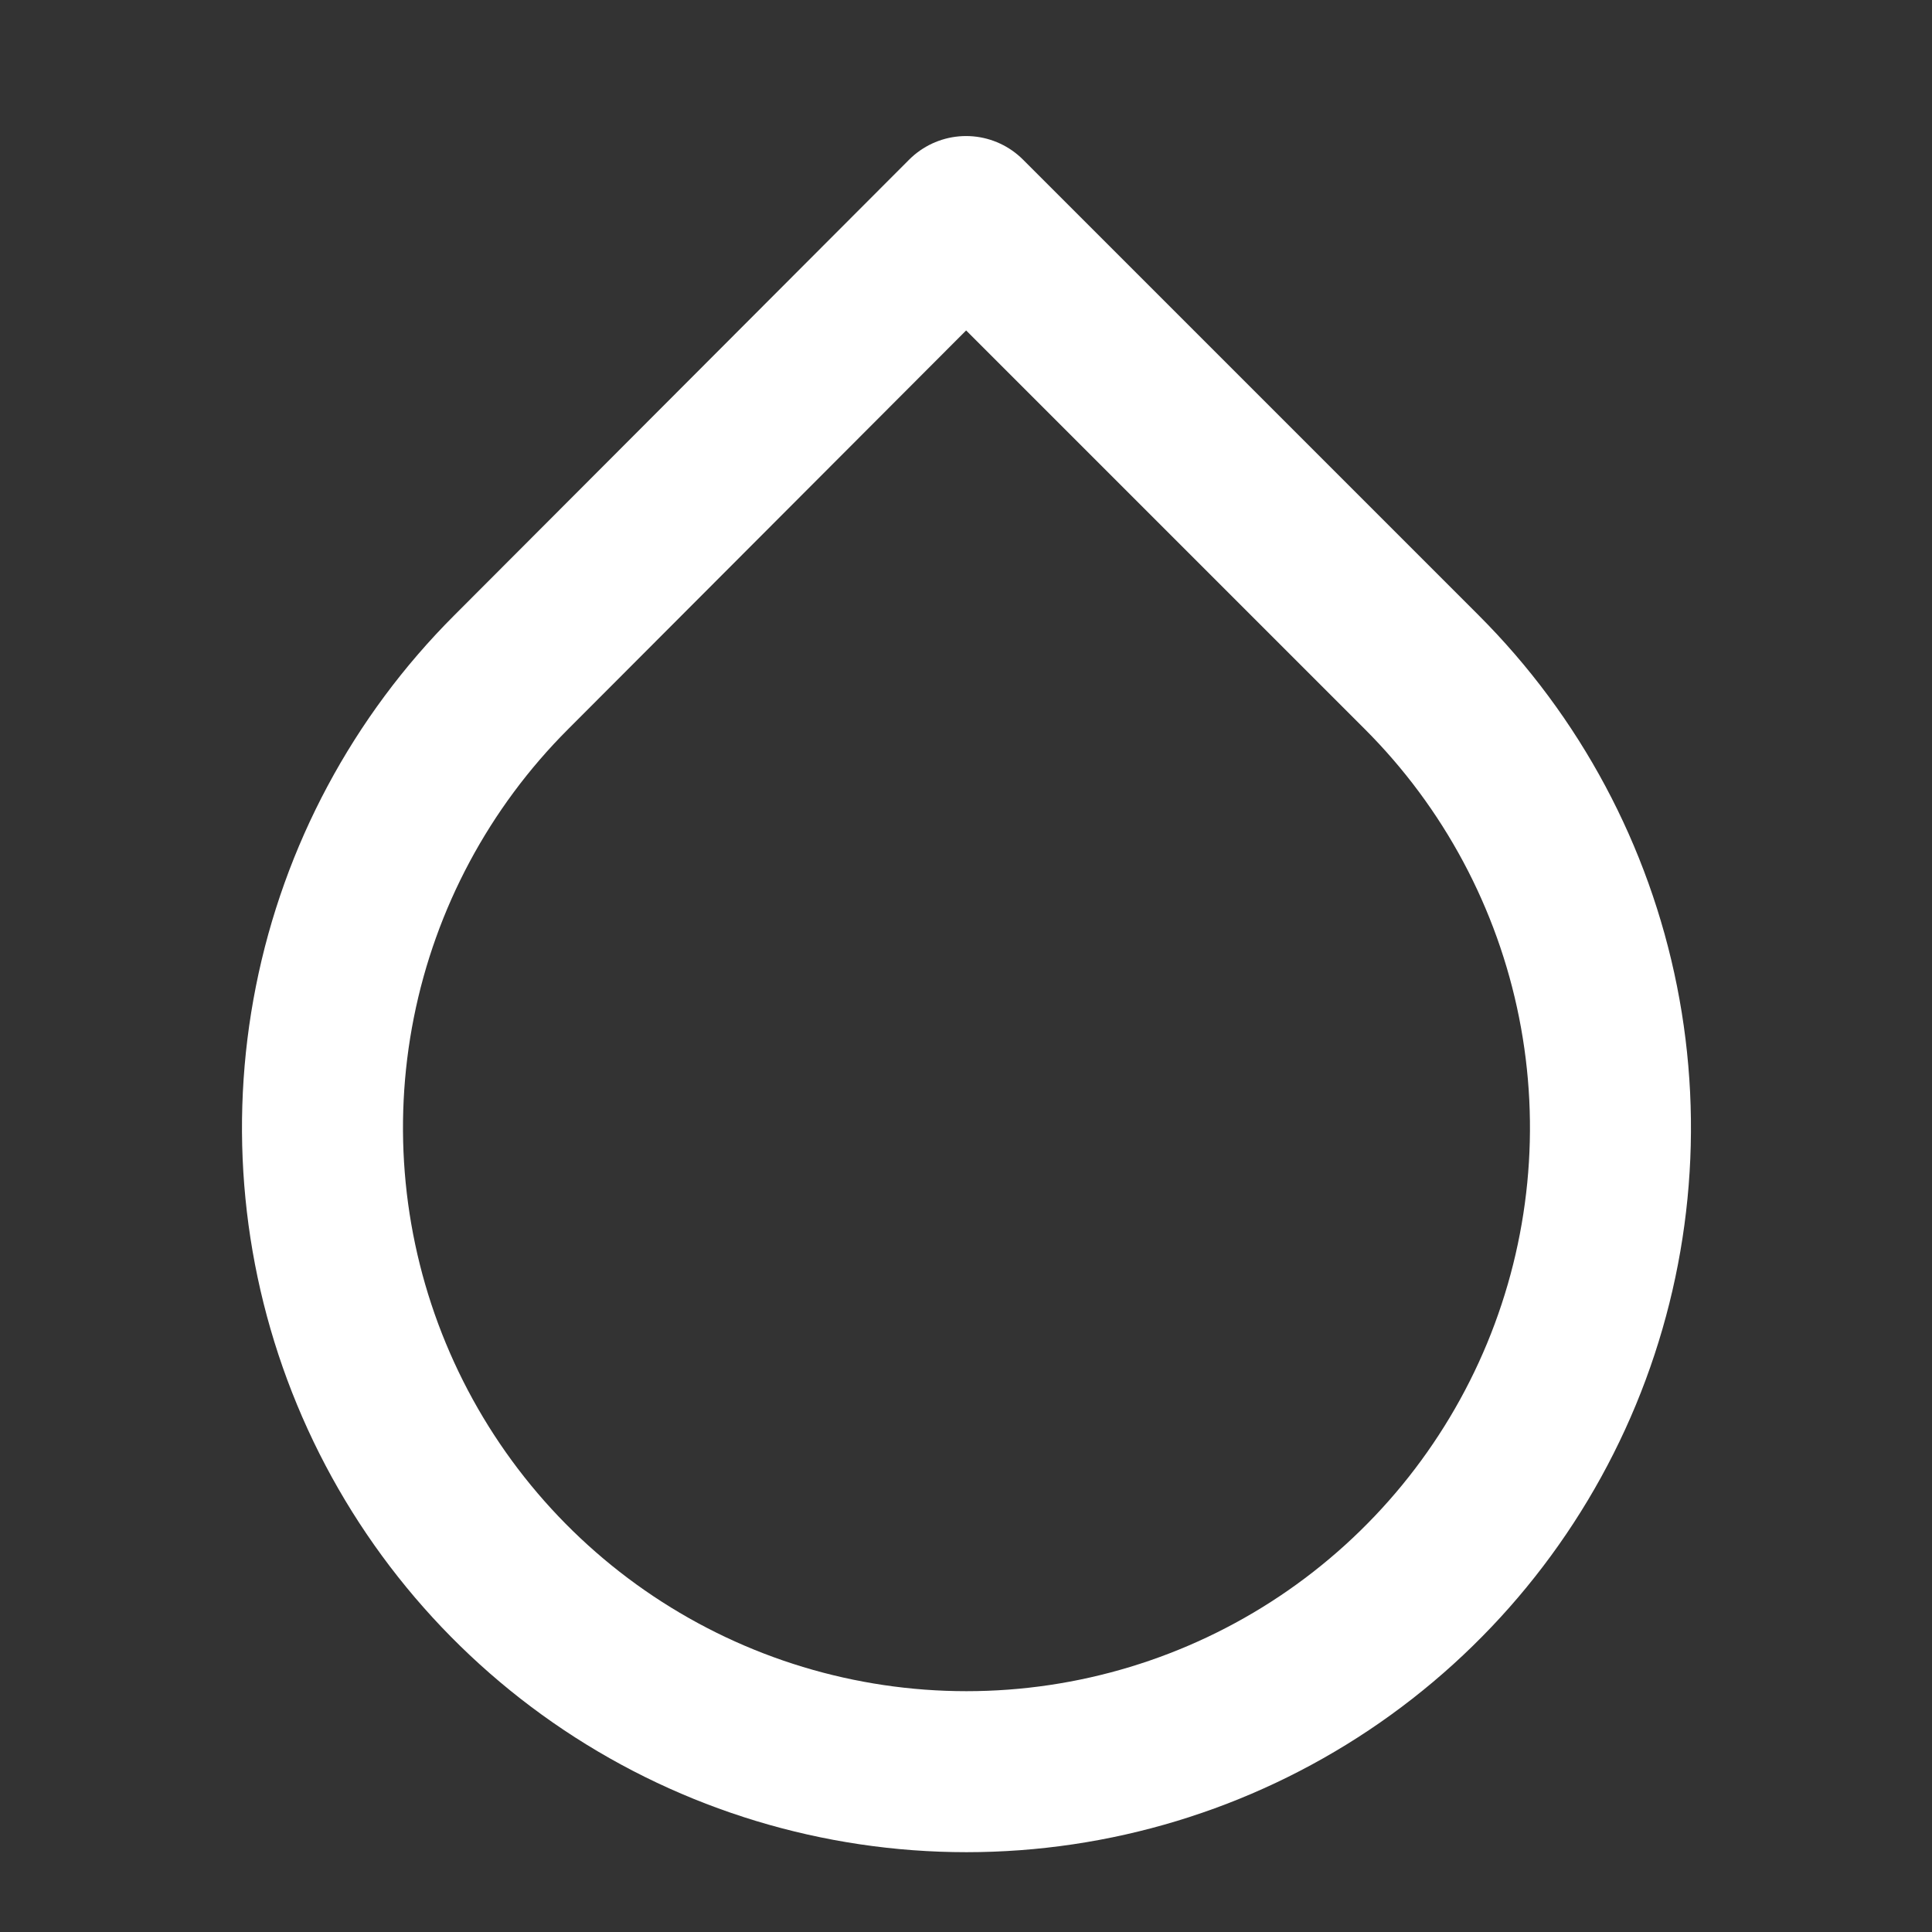 <svg width="48" height="48" viewBox="0 0 48 48" fill="none" xmlns="http://www.w3.org/2000/svg">
<rect x="0" y="0" width="48" height="48" fill="#333333" stroke="none"/>
<path d="M24.002 5.38L35.322 16.7C37.56 18.937 39.085 21.788 39.703 24.892C40.322 27.996 40.005 31.214 38.795 34.138C37.584 37.062 35.533 39.562 32.902 41.32C30.27 43.079 27.177 44.017 24.012 44.017C20.847 44.017 17.753 43.079 15.121 41.32C12.49 39.562 10.439 37.062 9.229 34.138C8.018 31.214 7.702 27.996 8.32 24.892C8.938 21.788 10.463 18.937 12.702 16.7L24.002 5.38Z" stroke="white" stroke-width="4" stroke-linecap="round" stroke-linejoin="round"/>
</svg>
